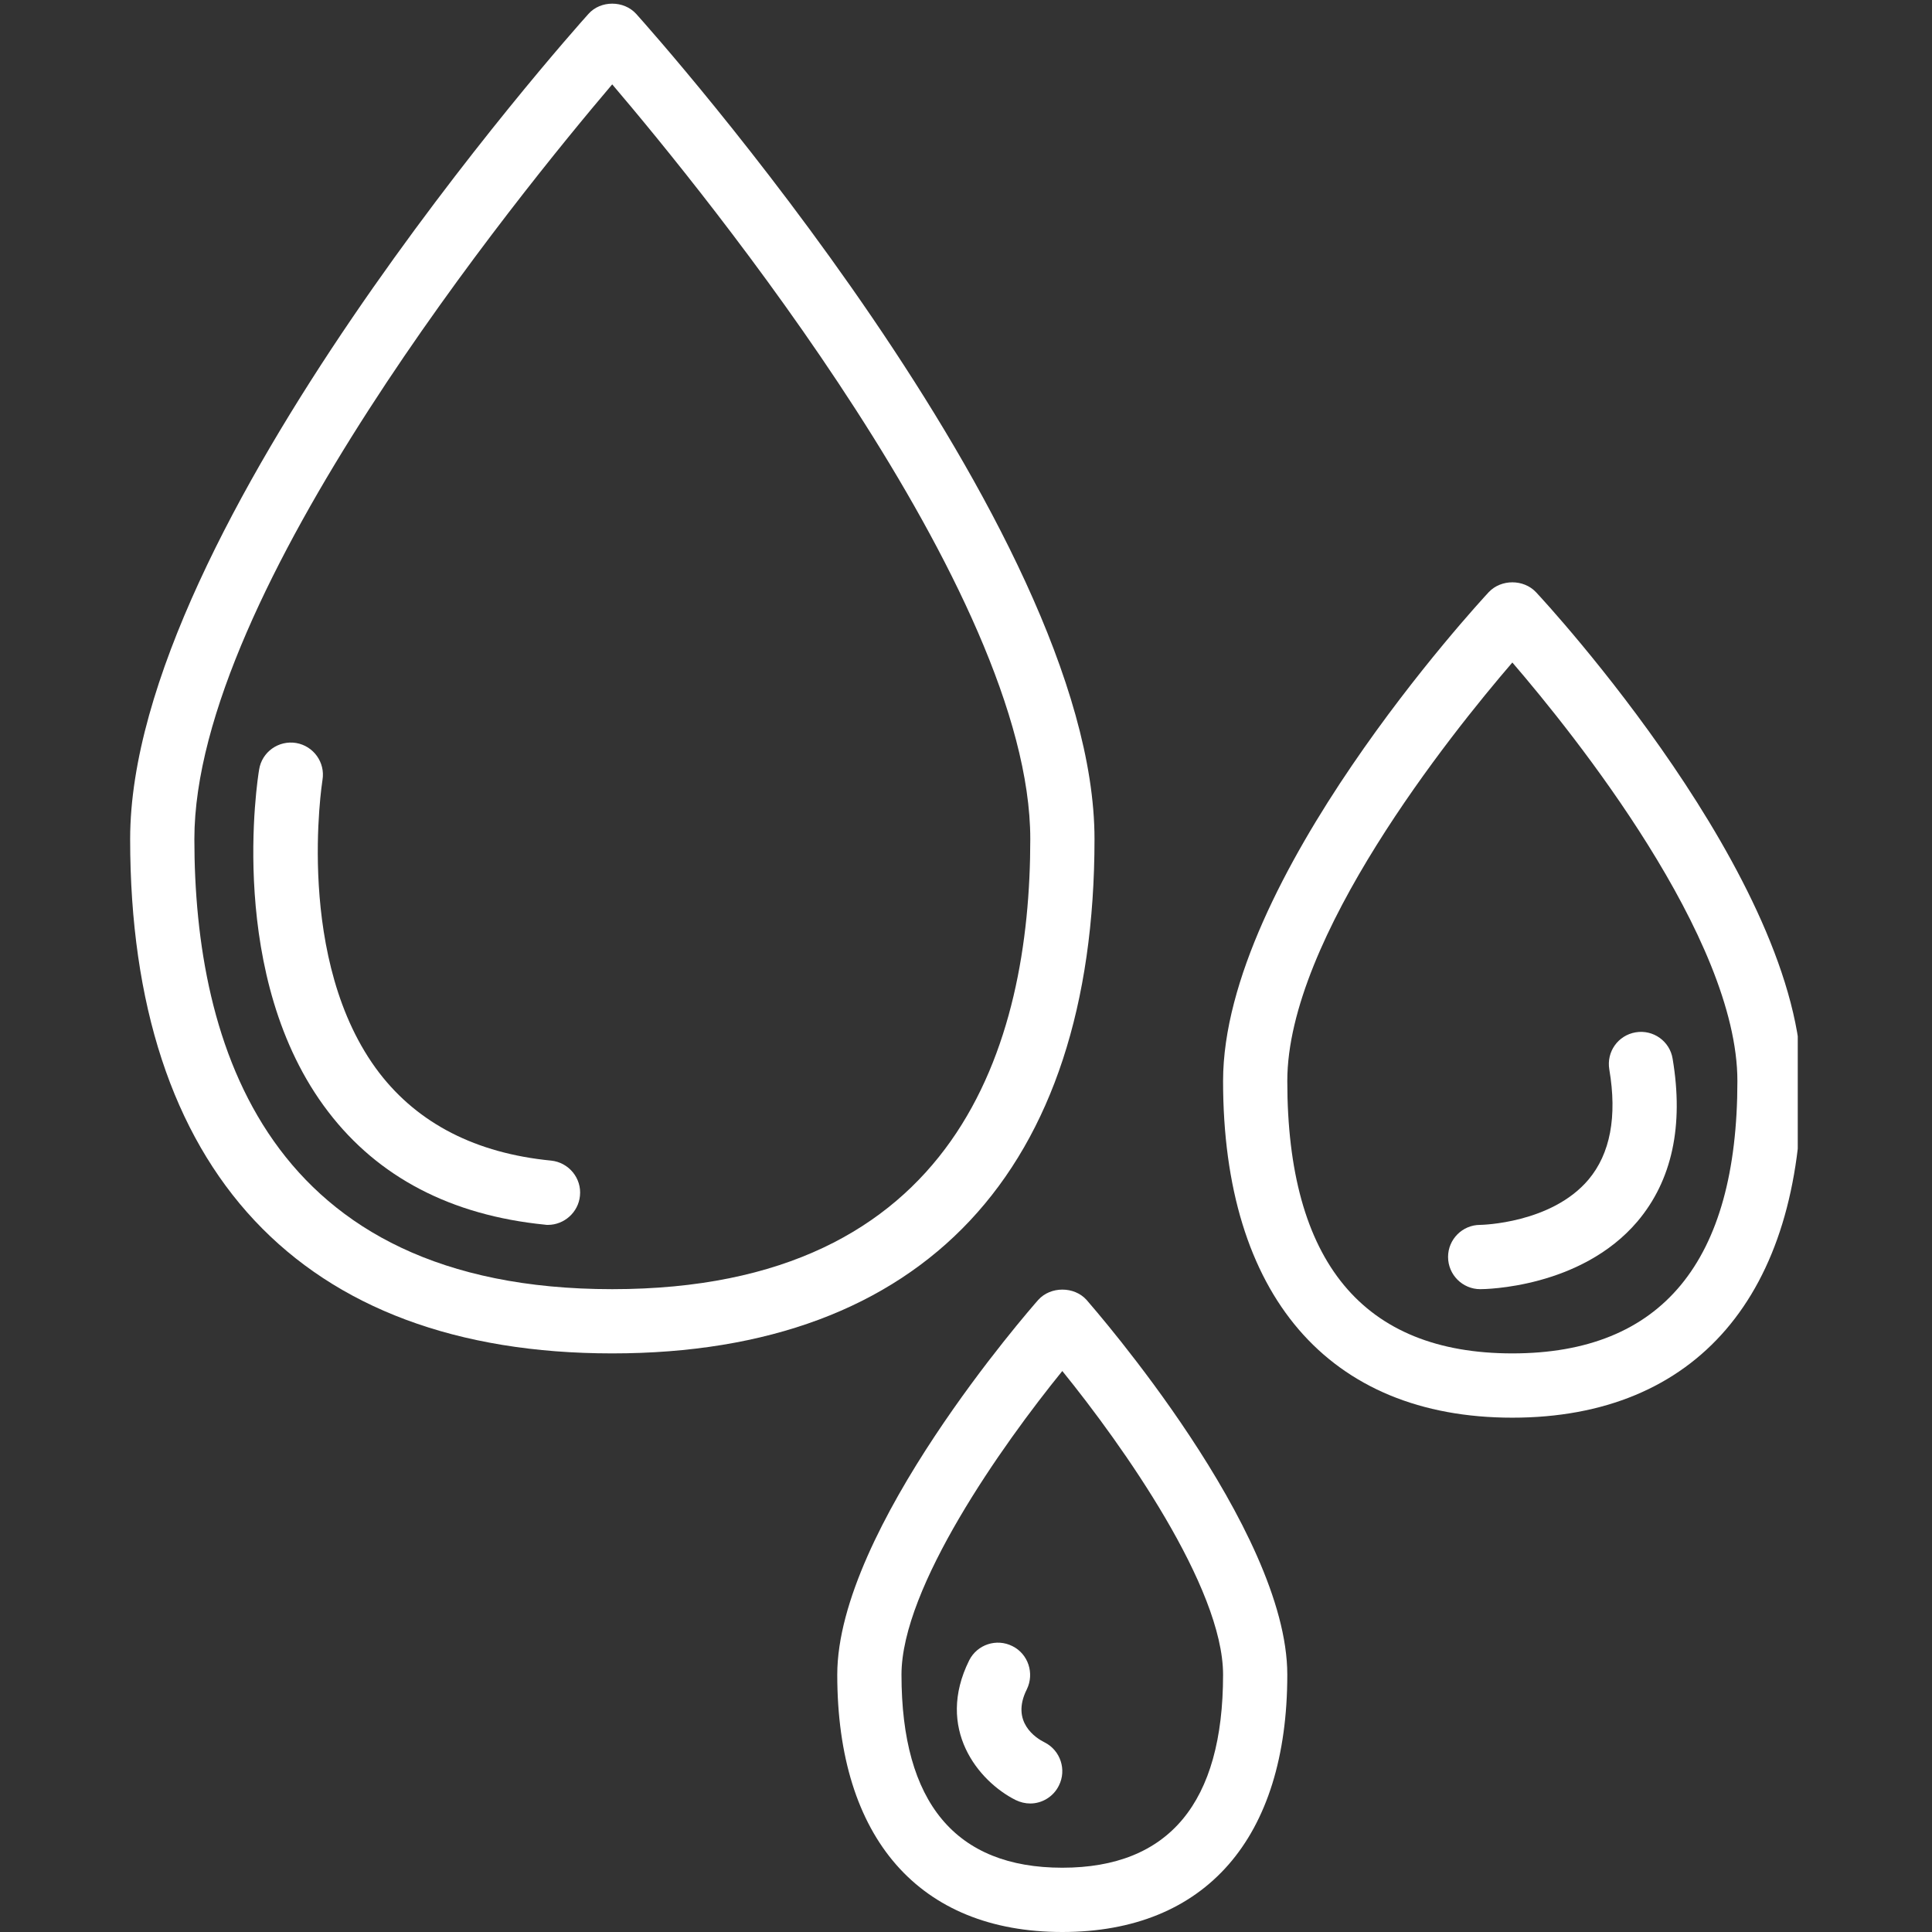 <svg version="1.0" preserveAspectRatio="xMidYMid meet" height="44" viewBox="0 0 33 33" zoomAndPan="magnify" width="44" xmlns:xlink="http://www.w3.org/1999/xlink" xmlns="http://www.w3.org/2000/svg"><rect x="0" y="0" width="33" height="33" fill="#333333" stroke="none"/><defs><g></g><clipPath id="4b8c7d4b3c"><path clip-rule="nonzero" d="M 2.207 0 L 19 0 L 19 24 L 2.207 24 Z M 2.207 0"></path></clipPath><clipPath id="c5dc65edb8"><path clip-rule="nonzero" d="M 20 9 L 30.707 9 L 30.707 25 L 20 25 Z M 20 9"></path></clipPath></defs><g clip-path="url(#4b8c7d4b3c)"><path fill-rule="nonzero" fill-opacity="1" d="M 10.457 1.441 C 12.031 3.289 17.598 10.113 17.598 14.332 C 17.598 17.84 16.355 22.02 10.457 22.02 C 4.559 22.02 3.32 17.84 3.32 14.332 C 3.32 10.113 8.887 3.289 10.457 1.441 Z M 10.457 23.117 C 15.77 23.117 18.695 19.996 18.695 14.332 C 18.695 9.027 11.188 0.594 10.867 0.238 C 10.656 0.004 10.258 0.004 10.051 0.238 C 9.73 0.594 2.223 9.027 2.223 14.332 C 2.223 19.996 5.148 23.117 10.457 23.117" fill="#ffffff"></path></g><g clip-path="url(#c5dc65edb8)"><path fill-rule="nonzero" fill-opacity="1" d="M 25.832 11.316 C 26.891 12.547 29.676 16.02 29.676 18.465 C 29.676 21.551 28.383 23.117 25.832 23.117 C 23.281 23.117 21.988 21.551 21.988 18.465 C 21.988 16.02 24.773 12.547 25.832 11.316 Z M 25.832 24.215 C 28.973 24.215 30.773 22.117 30.773 18.465 C 30.773 15.031 26.422 10.312 26.234 10.113 C 26.023 9.891 25.641 9.891 25.43 10.113 C 25.246 10.312 20.891 15.031 20.891 18.465 C 20.891 22.117 22.691 24.215 25.832 24.215" fill="#ffffff"></path></g><path fill-rule="nonzero" fill-opacity="1" d="M 18.145 31.902 C 16.324 31.902 15.398 30.793 15.398 28.605 C 15.398 27.113 17.117 24.684 18.145 23.418 C 19.172 24.684 20.891 27.113 20.891 28.605 C 20.891 30.793 19.965 31.902 18.145 31.902 Z M 17.734 22.203 C 17.594 22.363 14.301 26.121 14.301 28.605 C 14.301 31.398 15.703 33 18.145 33 C 20.59 33 21.988 31.398 21.988 28.605 C 21.988 26.121 18.695 22.363 18.559 22.203 C 18.348 21.969 17.945 21.969 17.734 22.203" fill="#ffffff"></path><path fill-rule="nonzero" fill-opacity="1" d="M 9.305 20.918 C 9.324 20.922 9.344 20.922 9.359 20.922 C 9.637 20.922 9.879 20.707 9.906 20.426 C 9.938 20.125 9.715 19.855 9.414 19.824 C 8.129 19.699 7.145 19.191 6.48 18.328 C 5.02 16.422 5.504 13.352 5.508 13.324 C 5.559 13.023 5.355 12.742 5.059 12.691 C 4.758 12.641 4.473 12.844 4.426 13.145 C 4.402 13.285 3.855 16.703 5.605 18.988 C 6.461 20.109 7.707 20.758 9.305 20.918" fill="#ffffff"></path><path fill-rule="nonzero" fill-opacity="1" d="M 25.285 22.02 C 25.355 22.02 27 22.004 27.969 20.863 C 28.559 20.164 28.762 19.23 28.57 18.086 C 28.523 17.785 28.238 17.582 27.938 17.633 C 27.637 17.684 27.438 17.965 27.488 18.266 C 27.625 19.074 27.504 19.707 27.133 20.148 C 26.5 20.898 25.305 20.922 25.281 20.922 C 24.98 20.922 24.734 21.168 24.734 21.469 C 24.734 21.773 24.98 22.02 25.285 22.02" fill="#ffffff"></path><path fill-rule="nonzero" fill-opacity="1" d="M 17.844 29.762 C 17.699 29.691 17.258 29.414 17.539 28.855 C 17.672 28.582 17.562 28.25 17.293 28.117 C 17.02 27.98 16.691 28.09 16.555 28.359 C 15.973 29.527 16.711 30.426 17.348 30.746 C 17.43 30.785 17.512 30.805 17.598 30.805 C 17.797 30.805 17.992 30.691 18.086 30.5 C 18.223 30.23 18.113 29.898 17.844 29.762" fill="#ffffff"></path><g fill-opacity="1" fill="#ffffff"><g transform="translate(17.58, 16.875)"><g><path d="M 0.156 -0.109 C 0.156 -0.148 0.16 -0.18 0.172 -0.203 C 0.191 -0.223 0.223 -0.234 0.266 -0.234 C 0.305 -0.234 0.336 -0.223 0.359 -0.203 C 0.379 -0.18 0.391 -0.148 0.391 -0.109 C 0.391 -0.066 0.375 -0.031 0.344 0 C 0.32 0.02 0.297 0.031 0.266 0.031 C 0.234 0.031 0.207 0.02 0.188 0 C 0.164 -0.02 0.156 -0.055 0.156 -0.109 Z M 0.156 -0.109"></path></g></g></g></svg>